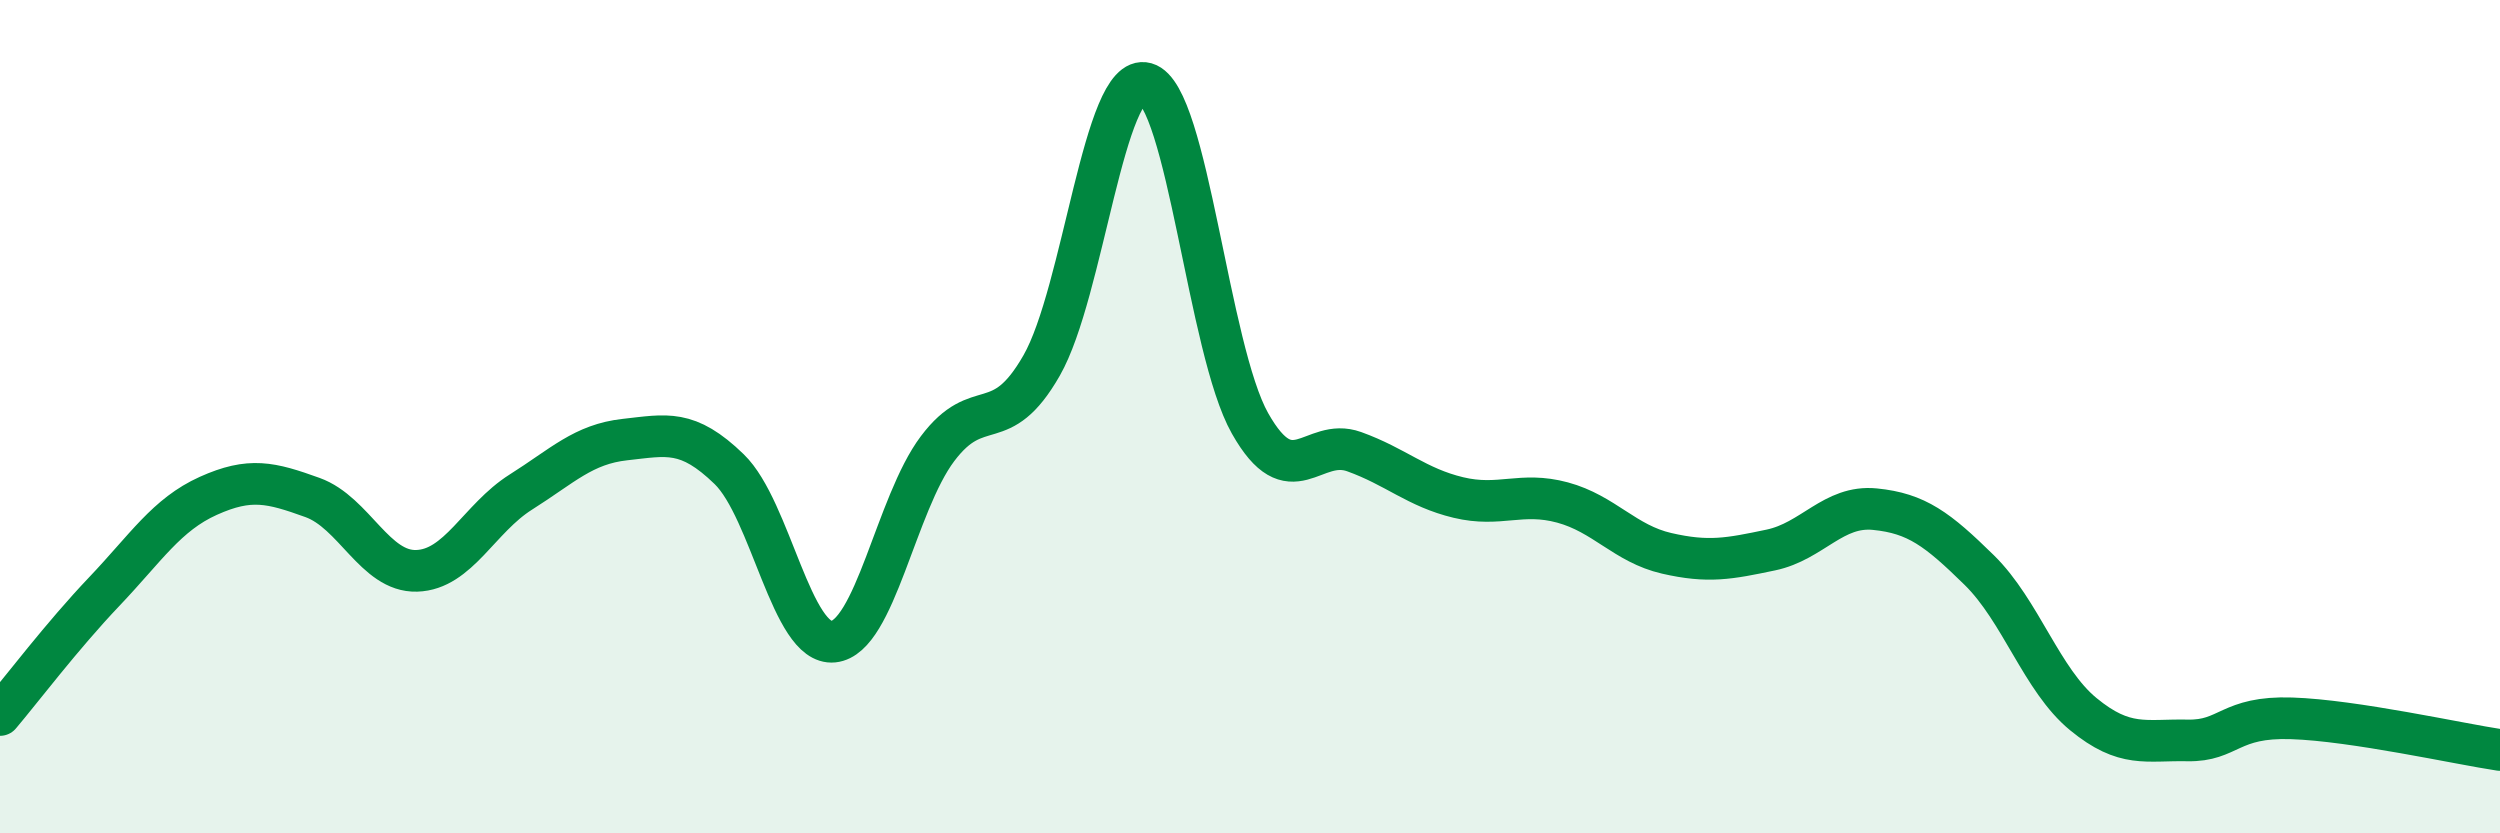 
    <svg width="60" height="20" viewBox="0 0 60 20" xmlns="http://www.w3.org/2000/svg">
      <path
        d="M 0,17.16 C 0.5,16.57 1.5,15.25 2.5,14.2 C 3.5,13.15 4,12.35 5,11.9 C 6,11.45 6.5,11.58 7.5,11.94 C 8.5,12.3 9,13.73 10,13.7 C 11,13.67 11.5,12.44 12.5,11.81 C 13.5,11.18 14,10.66 15,10.55 C 16,10.44 16.5,10.29 17.5,11.26 C 18.5,12.23 19,15.5 20,15.4 C 21,15.3 21.5,12.1 22.5,10.77 C 23.5,9.44 24,10.52 25,8.77 C 26,7.02 26.5,1.72 27.5,2 C 28.5,2.28 29,8.39 30,10.16 C 31,11.93 31.5,10.48 32.5,10.84 C 33.5,11.2 34,11.7 35,11.94 C 36,12.18 36.5,11.79 37.5,12.06 C 38.5,12.33 39,13.05 40,13.28 C 41,13.51 41.5,13.41 42.5,13.2 C 43.5,12.99 44,12.12 45,12.22 C 46,12.32 46.5,12.7 47.5,13.68 C 48.5,14.66 49,16.32 50,17.14 C 51,17.96 51.5,17.75 52.5,17.77 C 53.5,17.79 53.5,17.19 55,17.24 C 56.5,17.29 59,17.85 60,18L60 20L0 20Z"
        fill="#008740"
        opacity="0.1"
        stroke-linecap="round"
        stroke-linejoin="round"
      />
      <path
        d="M 0,17.16 C 0.5,16.57 1.5,15.25 2.5,14.2 C 3.5,13.15 4,12.35 5,11.9 C 6,11.45 6.5,11.58 7.5,11.94 C 8.5,12.3 9,13.73 10,13.7 C 11,13.67 11.5,12.44 12.5,11.81 C 13.5,11.18 14,10.66 15,10.55 C 16,10.44 16.5,10.29 17.5,11.26 C 18.5,12.23 19,15.5 20,15.4 C 21,15.3 21.5,12.1 22.5,10.77 C 23.5,9.44 24,10.52 25,8.77 C 26,7.02 26.5,1.72 27.5,2 C 28.5,2.28 29,8.39 30,10.16 C 31,11.93 31.5,10.48 32.5,10.84 C 33.5,11.2 34,11.7 35,11.94 C 36,12.18 36.5,11.79 37.5,12.06 C 38.5,12.33 39,13.05 40,13.28 C 41,13.51 41.5,13.41 42.5,13.2 C 43.5,12.99 44,12.12 45,12.22 C 46,12.32 46.5,12.7 47.5,13.68 C 48.5,14.66 49,16.32 50,17.14 C 51,17.96 51.5,17.75 52.5,17.77 C 53.5,17.79 53.5,17.19 55,17.24 C 56.5,17.29 59,17.85 60,18"
        stroke="#008740"
        stroke-width="1"
        fill="none"
        stroke-linecap="round"
        stroke-linejoin="round"
      />
    </svg>
  